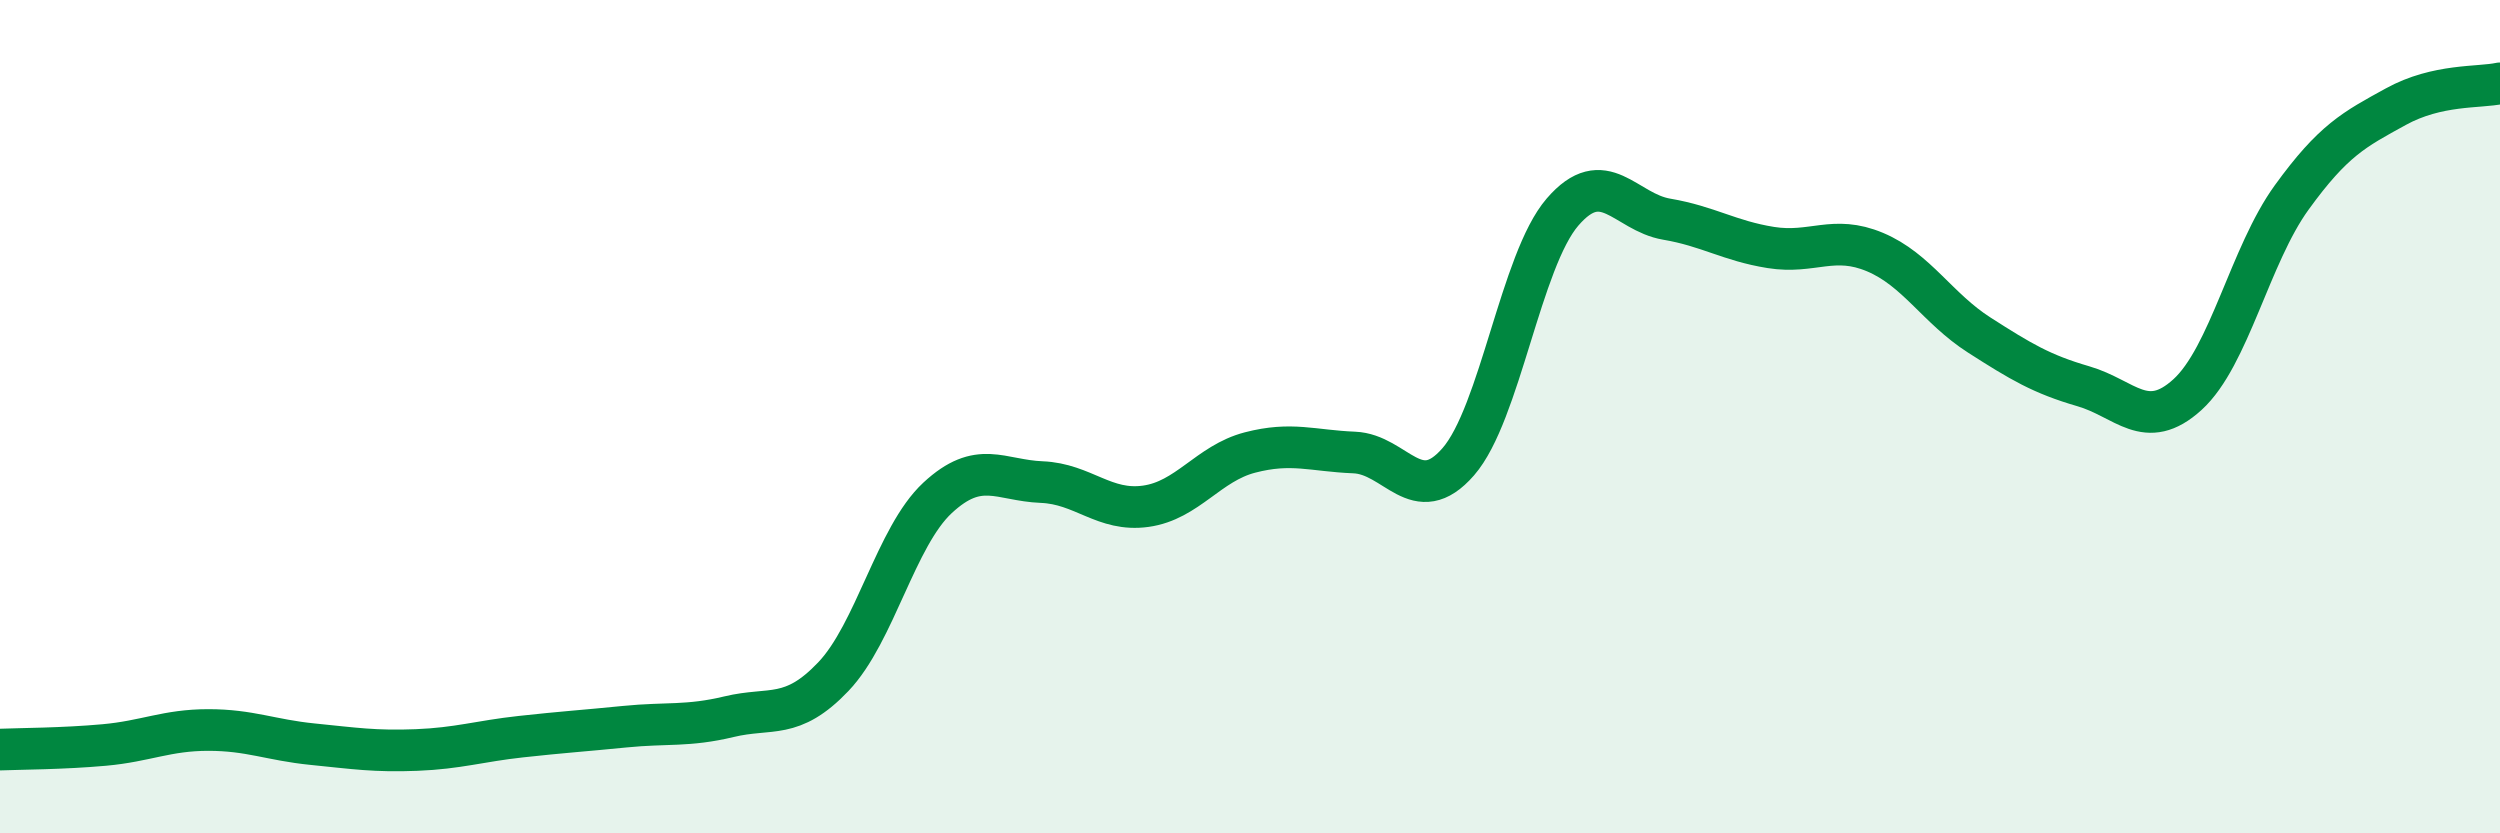 
    <svg width="60" height="20" viewBox="0 0 60 20" xmlns="http://www.w3.org/2000/svg">
      <path
        d="M 0,17.99 C 0.5,17.97 1.5,17.97 2.5,17.88 C 3.5,17.79 4,17.52 5,17.52 C 6,17.52 6.5,17.76 7.5,17.86 C 8.5,17.96 9,18.04 10,18 C 11,17.96 11.5,17.79 12.5,17.68 C 13.5,17.57 14,17.54 15,17.44 C 16,17.34 16.5,17.44 17.5,17.2 C 18.5,16.96 19,17.29 20,16.24 C 21,15.19 21.5,12.88 22.5,11.95 C 23.5,11.02 24,11.53 25,11.57 C 26,11.61 26.5,12.29 27.5,12.15 C 28.5,12.01 29,11.12 30,10.86 C 31,10.6 31.5,10.82 32.5,10.86 C 33.5,10.9 34,12.23 35,11.08 C 36,9.93 36.5,6.25 37.5,5.09 C 38.5,3.93 39,5.09 40,5.26 C 41,5.43 41.5,5.78 42.5,5.94 C 43.5,6.1 44,5.63 45,6.05 C 46,6.47 46.5,7.4 47.5,8.04 C 48.5,8.68 49,8.98 50,9.27 C 51,9.56 51.5,10.38 52.5,9.47 C 53.5,8.56 54,6.12 55,4.74 C 56,3.36 56.5,3.11 57.5,2.56 C 58.5,2.01 59.5,2.11 60,2L60 20L0 20Z"
        fill="#008740"
        opacity="0.1"
        stroke-linecap="round"
        stroke-linejoin="round"
      />
      <path
        d="M 0,17.99 C 0.5,17.97 1.5,17.97 2.5,17.88 C 3.5,17.79 4,17.52 5,17.52 C 6,17.52 6.5,17.76 7.5,17.86 C 8.5,17.96 9,18.04 10,18 C 11,17.96 11.5,17.79 12.5,17.68 C 13.5,17.57 14,17.54 15,17.44 C 16,17.34 16.5,17.44 17.5,17.2 C 18.5,16.96 19,17.29 20,16.24 C 21,15.19 21.5,12.88 22.5,11.95 C 23.5,11.02 24,11.53 25,11.57 C 26,11.61 26.5,12.29 27.5,12.15 C 28.5,12.01 29,11.12 30,10.86 C 31,10.6 31.5,10.82 32.5,10.86 C 33.5,10.9 34,12.23 35,11.08 C 36,9.93 36.5,6.25 37.5,5.09 C 38.5,3.93 39,5.09 40,5.26 C 41,5.43 41.5,5.78 42.5,5.94 C 43.5,6.1 44,5.63 45,6.05 C 46,6.47 46.5,7.4 47.5,8.04 C 48.5,8.68 49,8.98 50,9.27 C 51,9.56 51.5,10.38 52.5,9.47 C 53.5,8.56 54,6.12 55,4.74 C 56,3.36 56.5,3.11 57.5,2.56 C 58.5,2.01 59.5,2.11 60,2"
        stroke="#008740"
        stroke-width="1"
        fill="none"
        stroke-linecap="round"
        stroke-linejoin="round"
      />
    </svg>
  